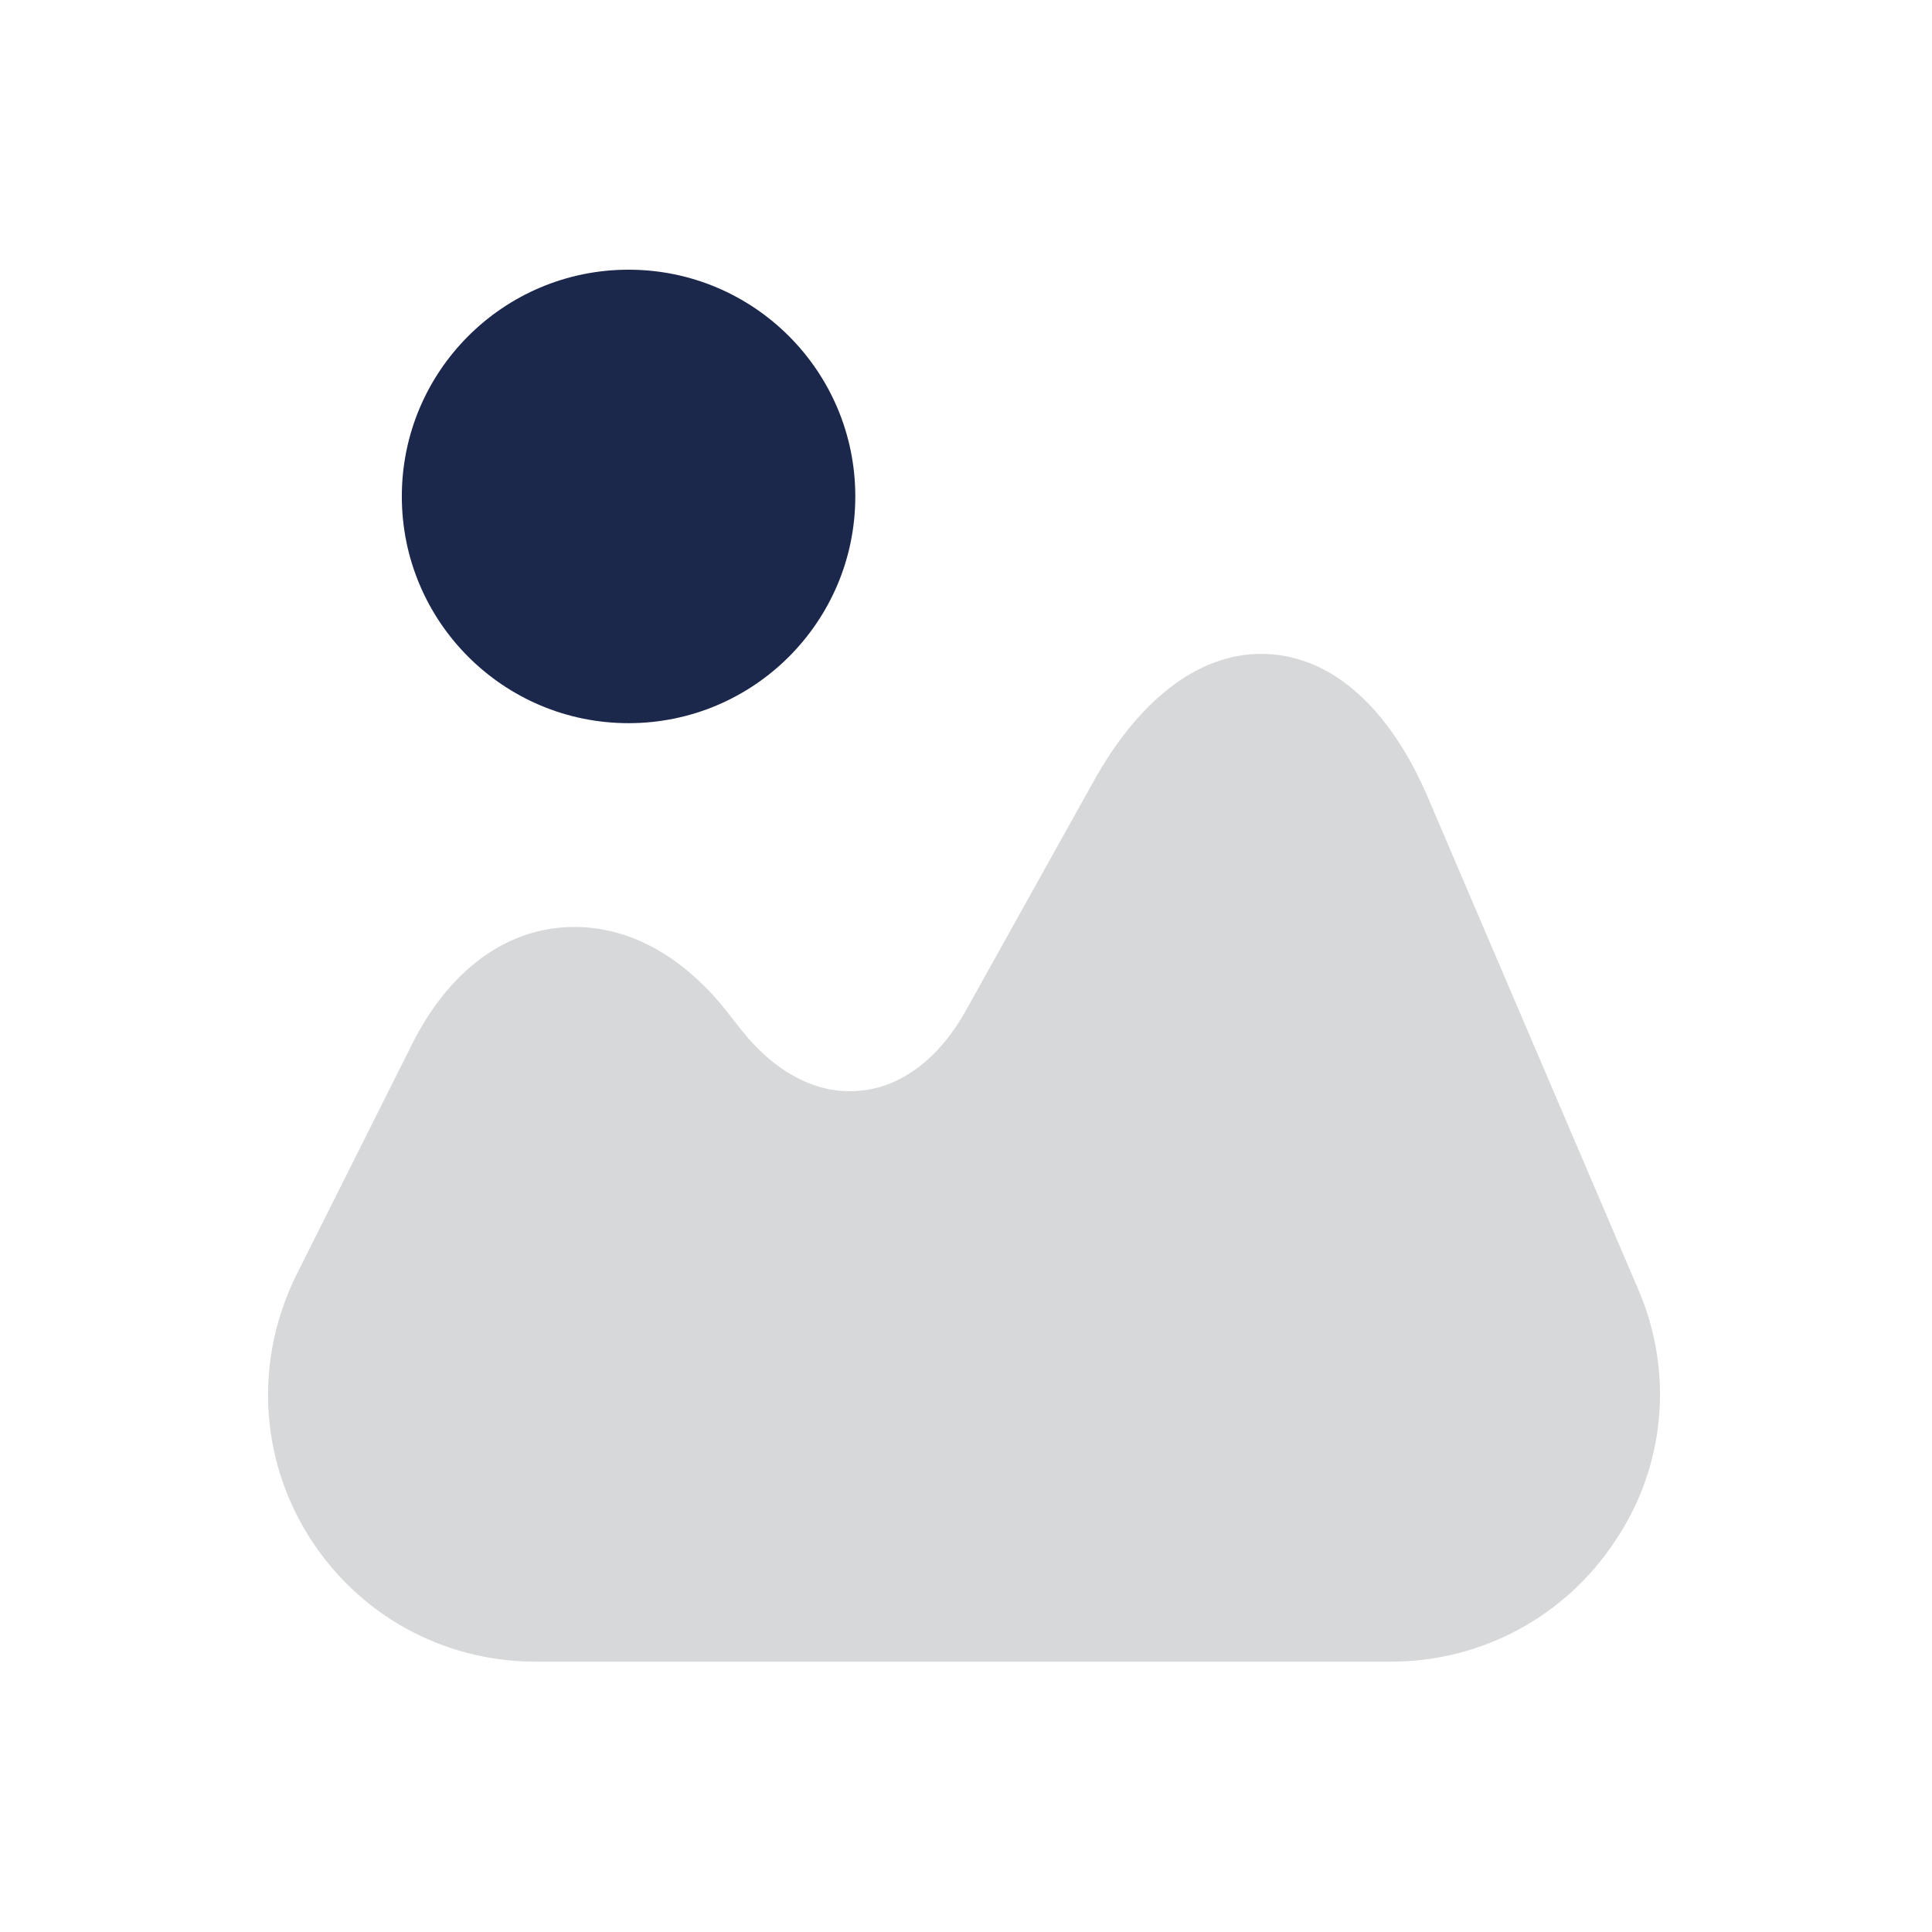 <svg width="64" height="64" viewBox="0 0 64 64" fill="none" xmlns="http://www.w3.org/2000/svg">
  <path opacity="0.4"
    d="M54.268 42.711L47.312 26.444C46.046 23.466 44.157 21.777 42.001 21.666C39.868 21.555 37.801 23.044 36.224 25.888L32.001 33.466C31.113 35.066 29.846 36.022 28.468 36.133C27.068 36.266 25.668 35.533 24.535 34.089L24.046 33.466C22.468 31.488 20.513 30.533 18.513 30.733C16.513 30.933 14.801 32.311 13.668 34.555L9.824 42.222C8.446 45 8.579 48.222 10.201 50.844C11.824 53.466 14.646 55.044 17.735 55.044H46.09C49.068 55.044 51.846 53.555 53.49 51.066C55.179 48.577 55.446 45.444 54.268 42.711Z"
    fill="#9b9da0" />
  <path
    d="M20.822 23.956C24.97 23.956 28.333 20.593 28.333 16.445C28.333 12.296 24.97 8.934 20.822 8.934C16.674 8.934 13.311 12.296 13.311 16.445C13.311 20.593 16.674 23.956 20.822 23.956Z"
    fill="#1C274C" />
</svg>
